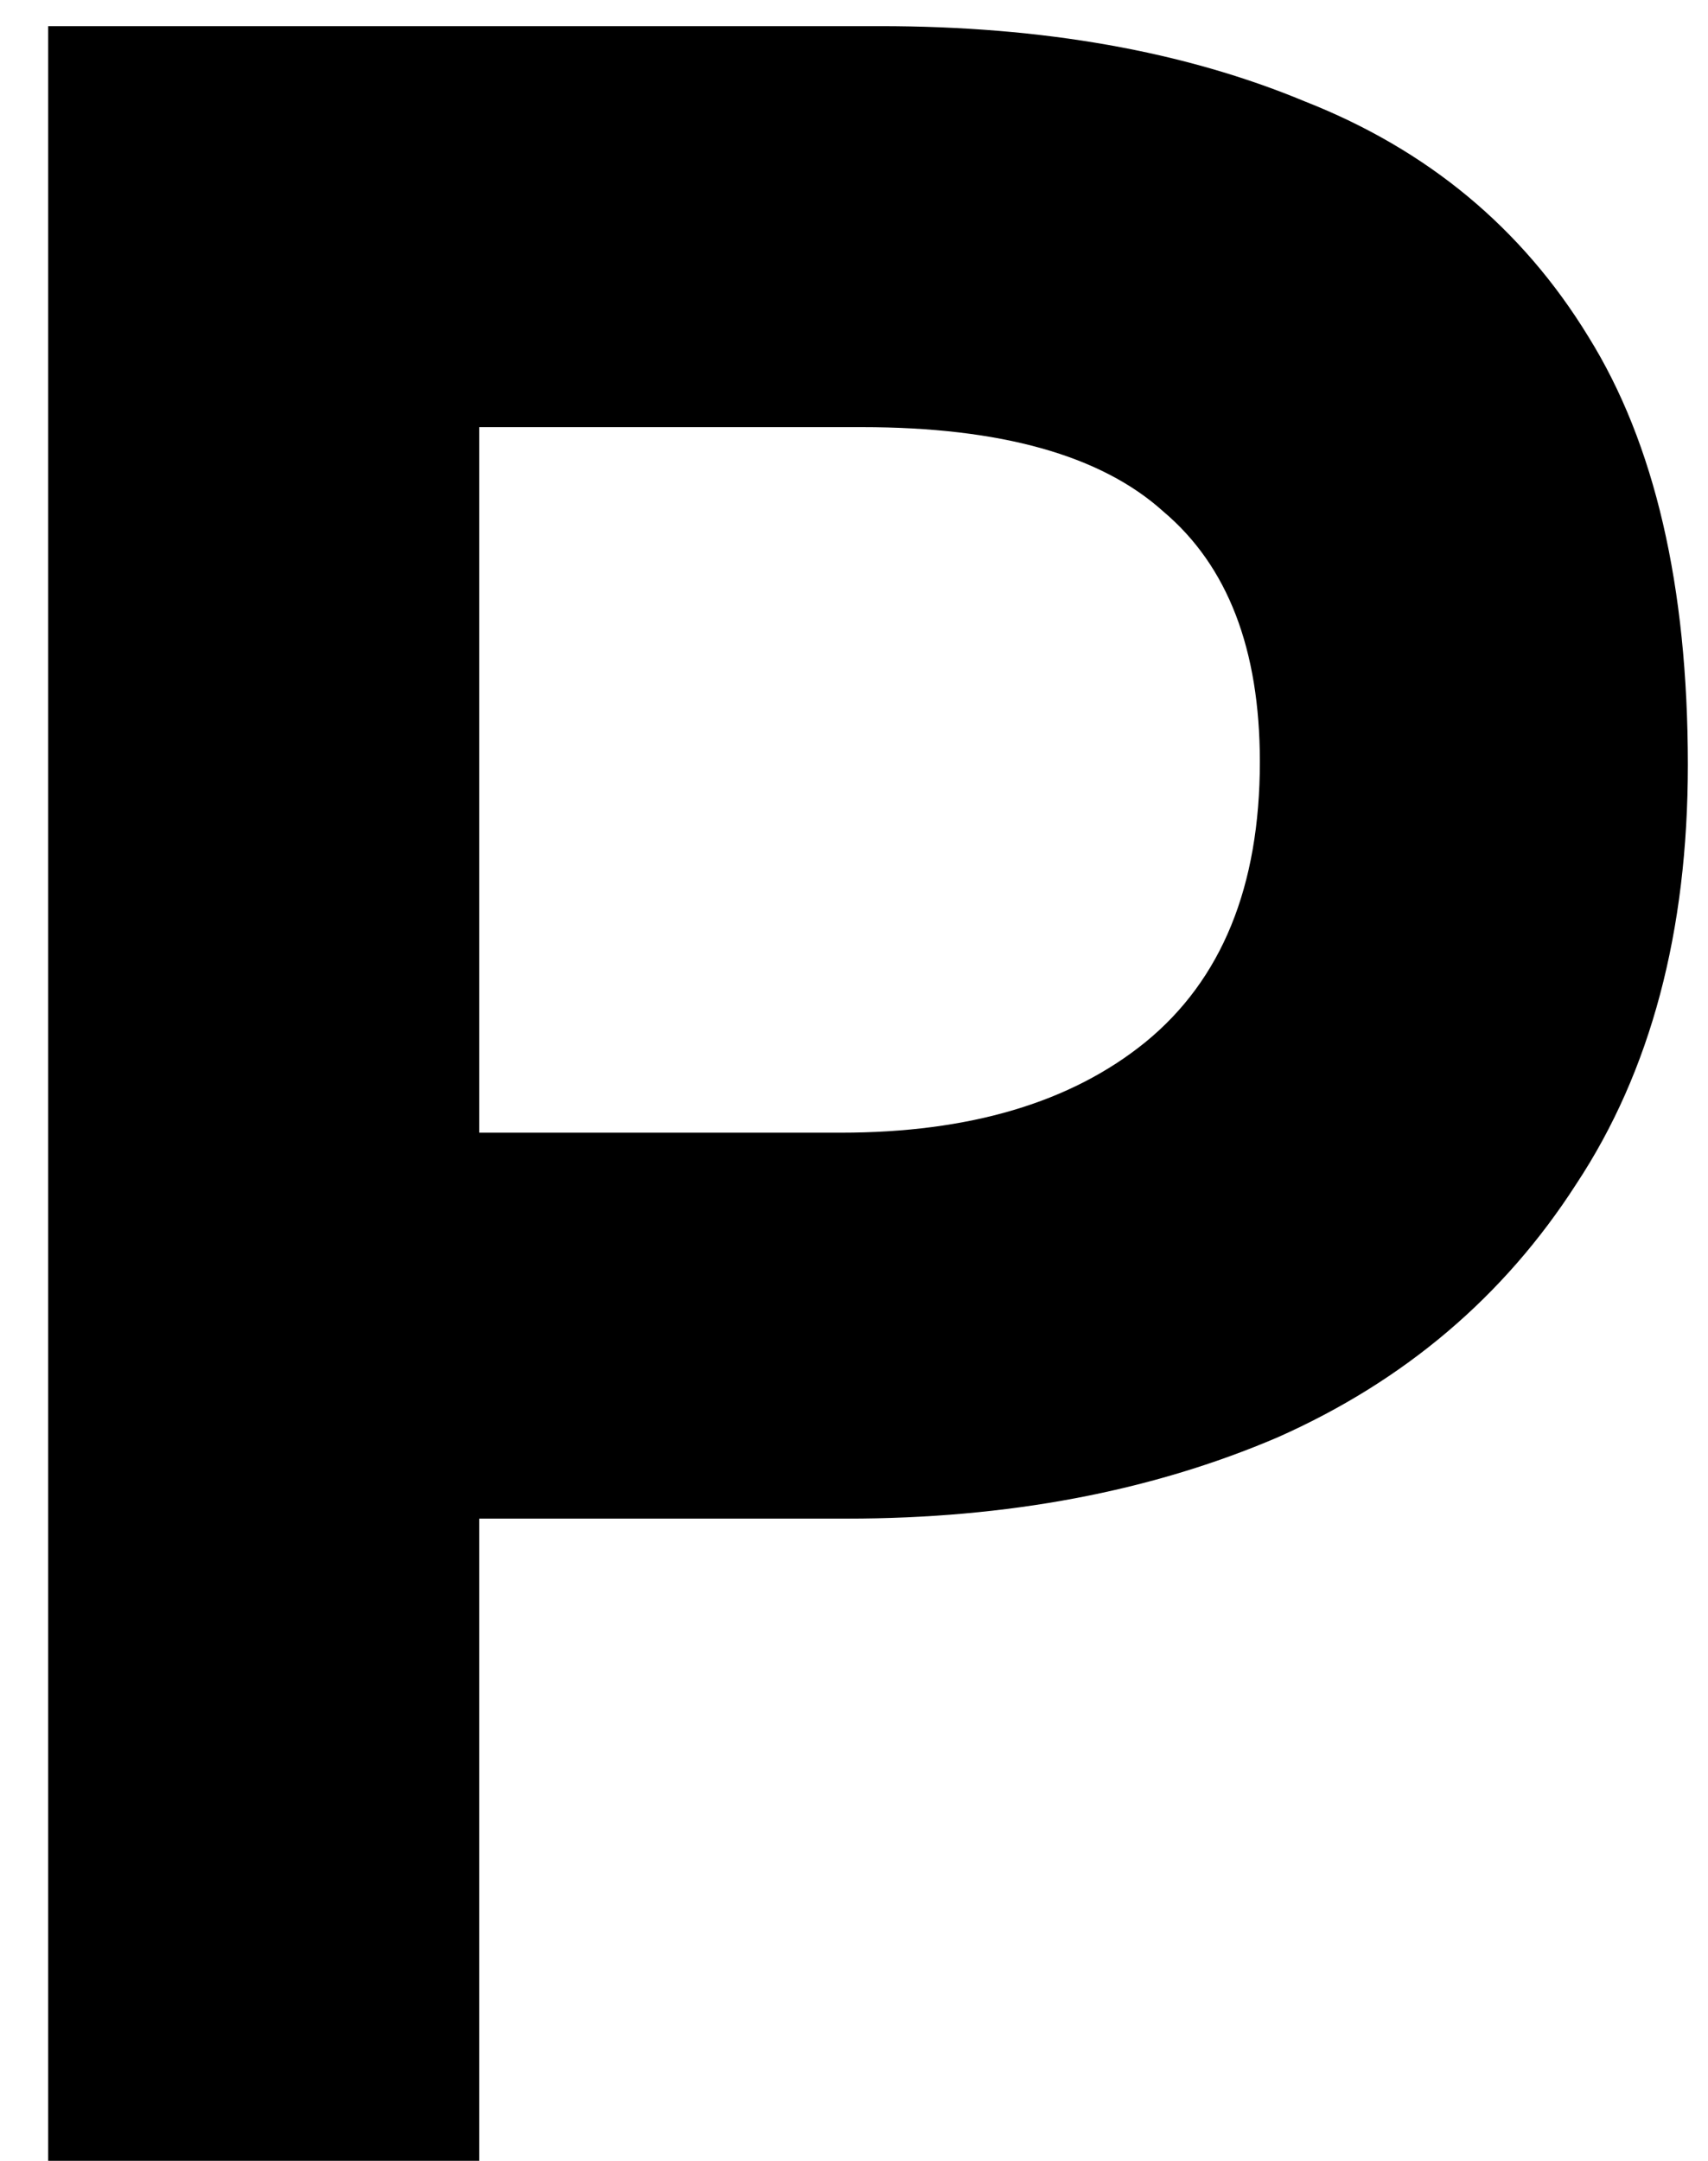 <?xml version="1.0" encoding="UTF-8"?> <svg xmlns="http://www.w3.org/2000/svg" width="34" height="43" viewBox="0 0 34 43" fill="none"><path d="M0.959 43V0.52H17.519C20.759 0.52 23.579 1.02 25.979 2.02C28.419 2.98 30.299 4.54 31.619 6.7C32.939 8.82 33.599 11.66 33.599 15.22C33.599 18.54 32.859 21.32 31.379 23.56C29.939 25.8 27.959 27.48 25.439 28.6C22.919 29.68 20.059 30.22 16.859 30.22H9.539V43H0.959ZM9.539 22.54H16.739C19.299 22.54 21.319 21.94 22.799 20.74C24.319 19.5 25.079 17.64 25.079 15.16C25.079 12.92 24.439 11.26 23.159 10.18C21.919 9.06 19.919 8.5 17.159 8.5H9.539V22.54Z" fill="#2D2926" style="fill:#2D2926;fill:color(display-p3 0.176 0.161 0.149);fill-opacity:1;"></path></svg> 